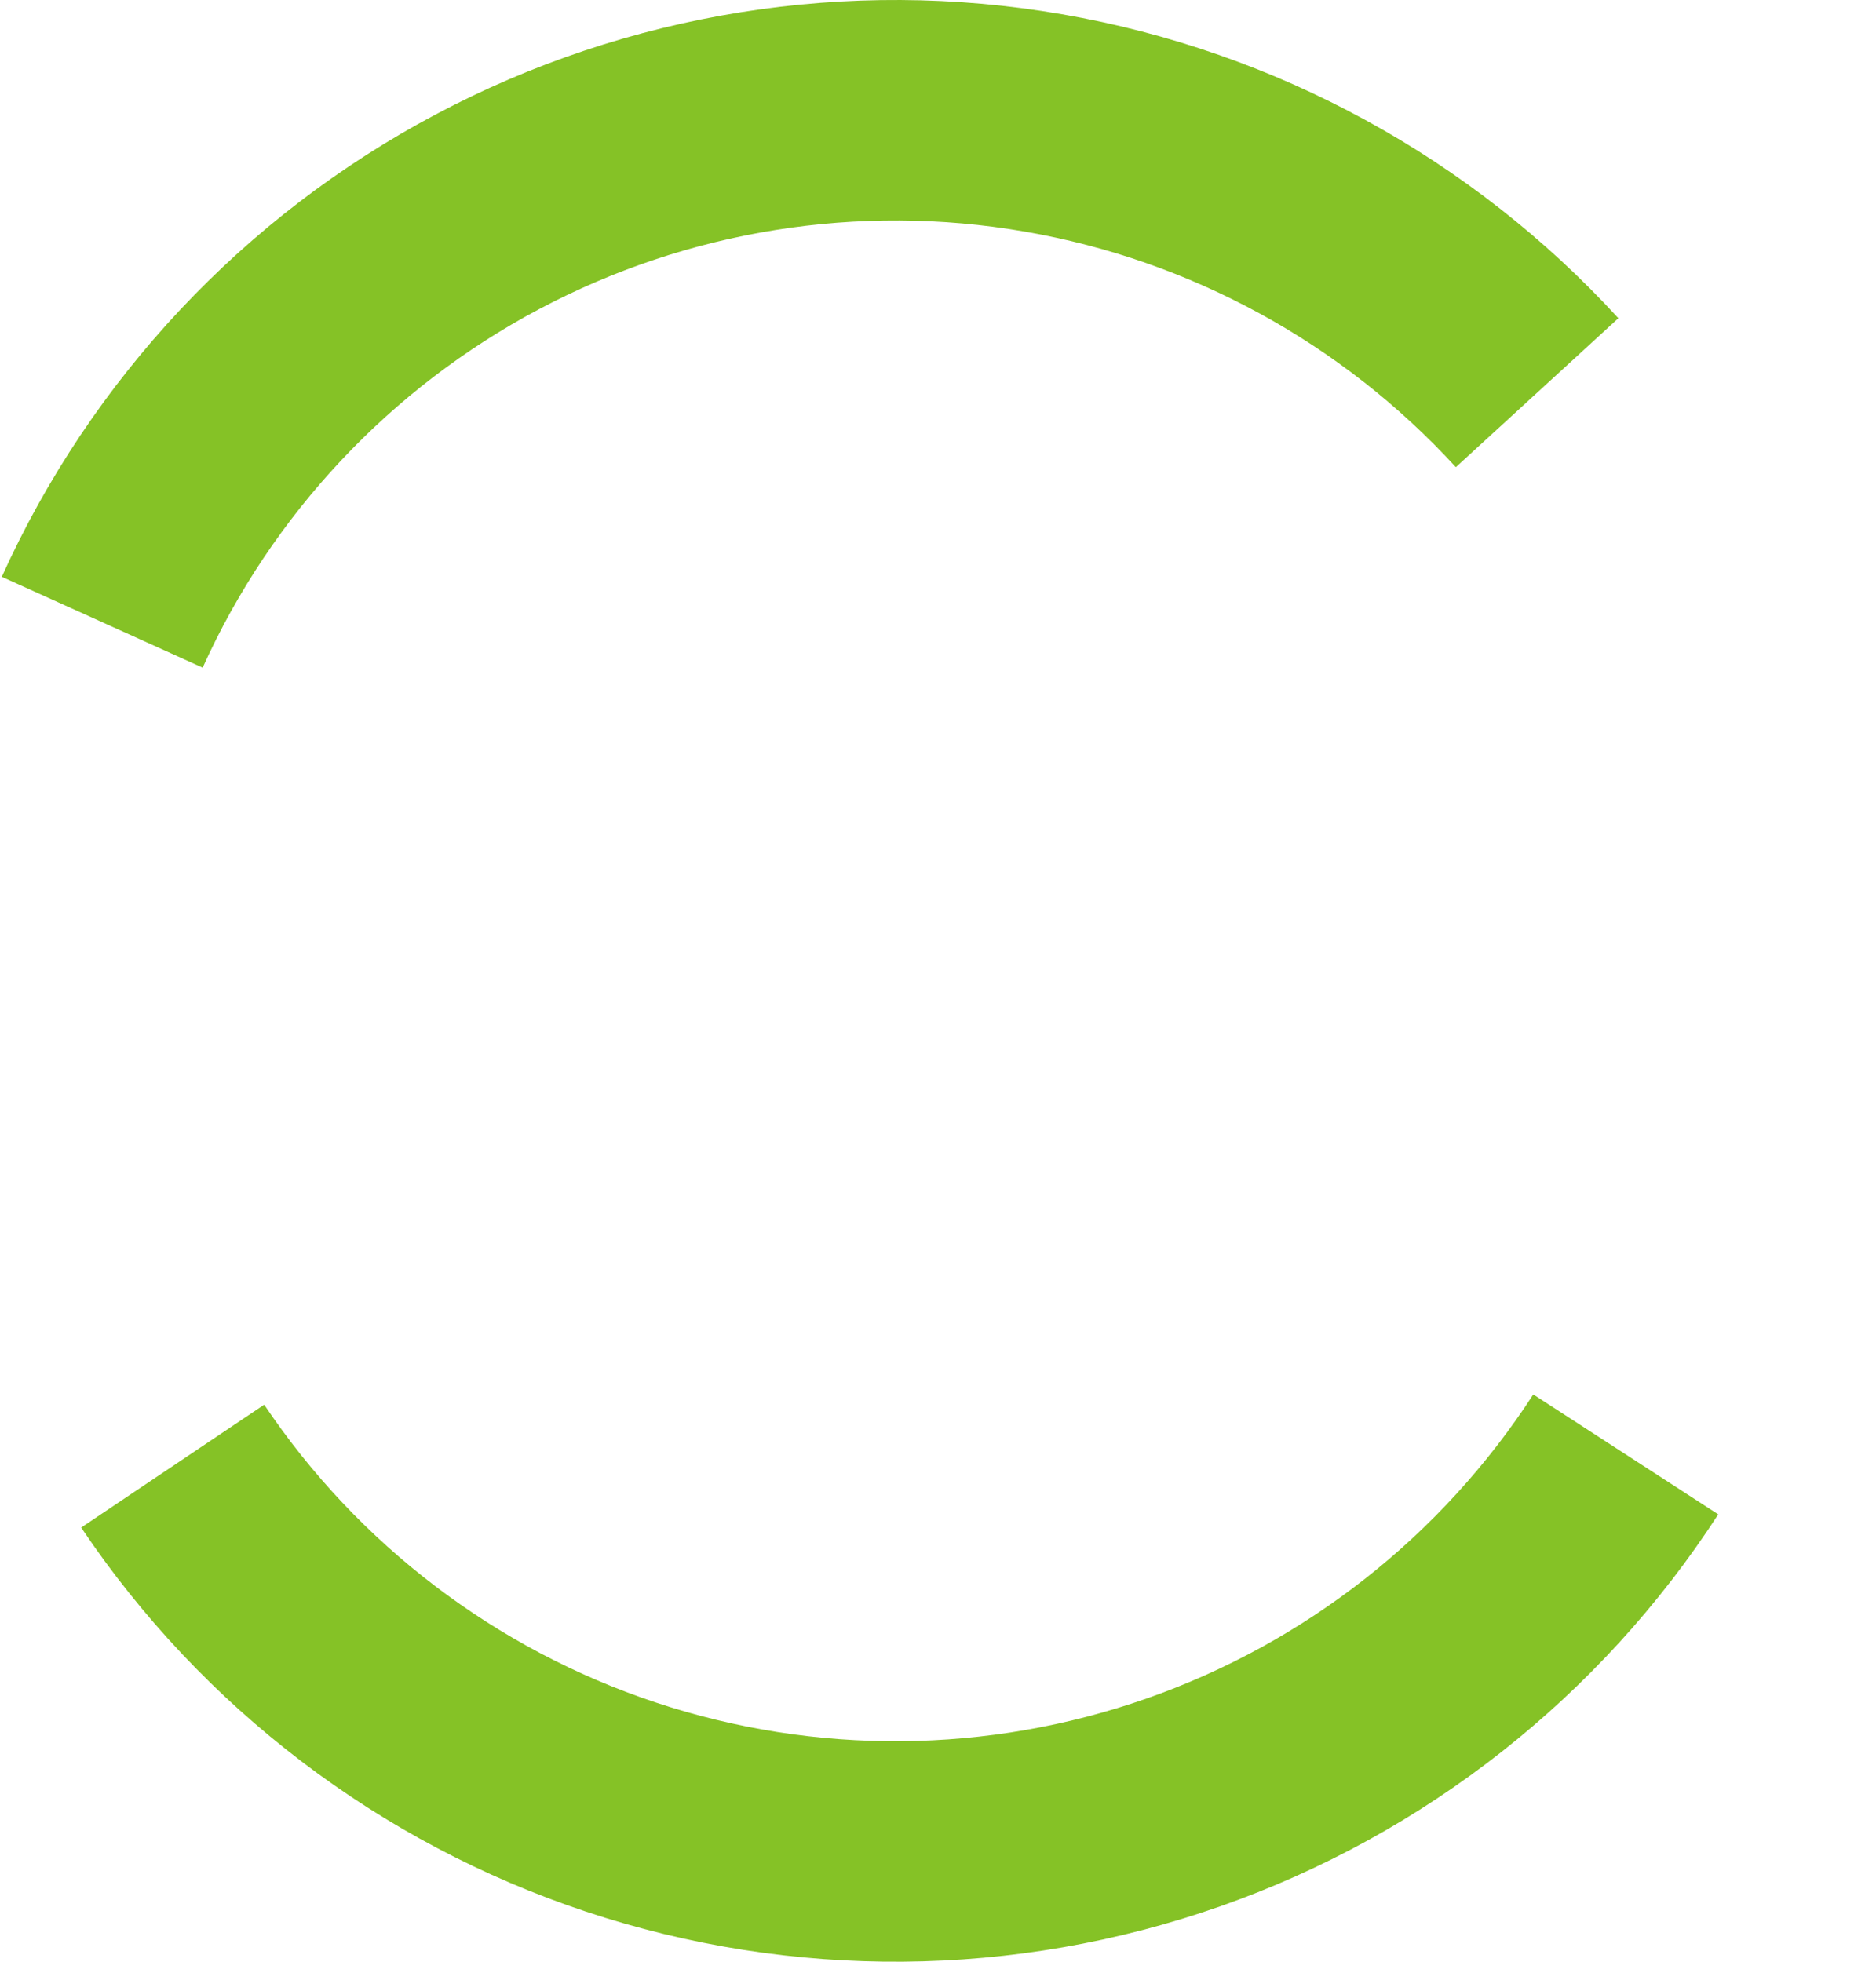 <?xml version="1.0" encoding="UTF-8"?> <svg xmlns="http://www.w3.org/2000/svg" width="770" height="805" viewBox="0 0 770 805" fill="none"><path fill-rule="evenodd" clip-rule="evenodd" d="M240.445 784.42C155.858 756.28 83.005 700.855 33.319 626.841L108.438 576.413C146.955 633.79 203.432 676.756 269.005 698.57C334.578 720.385 405.538 719.814 470.752 696.945C535.965 674.077 591.742 630.207 629.33 572.217L705.252 621.429C656.764 696.234 584.814 752.825 500.691 782.324C416.568 811.823 325.032 812.56 240.445 784.42ZM664.26 130.581C604.036 64.855 523.696 20.982 435.845 5.845C347.994 -9.292 257.604 5.164 178.856 46.944C100.108 88.725 37.459 155.466 0.737 236.696L83.18 273.967C111.647 210.996 160.214 159.257 221.261 126.868C282.307 94.479 352.379 83.273 420.482 95.007C488.585 106.741 550.866 140.753 597.553 191.704L664.26 130.581Z" fill="#85C226"></path></svg> 